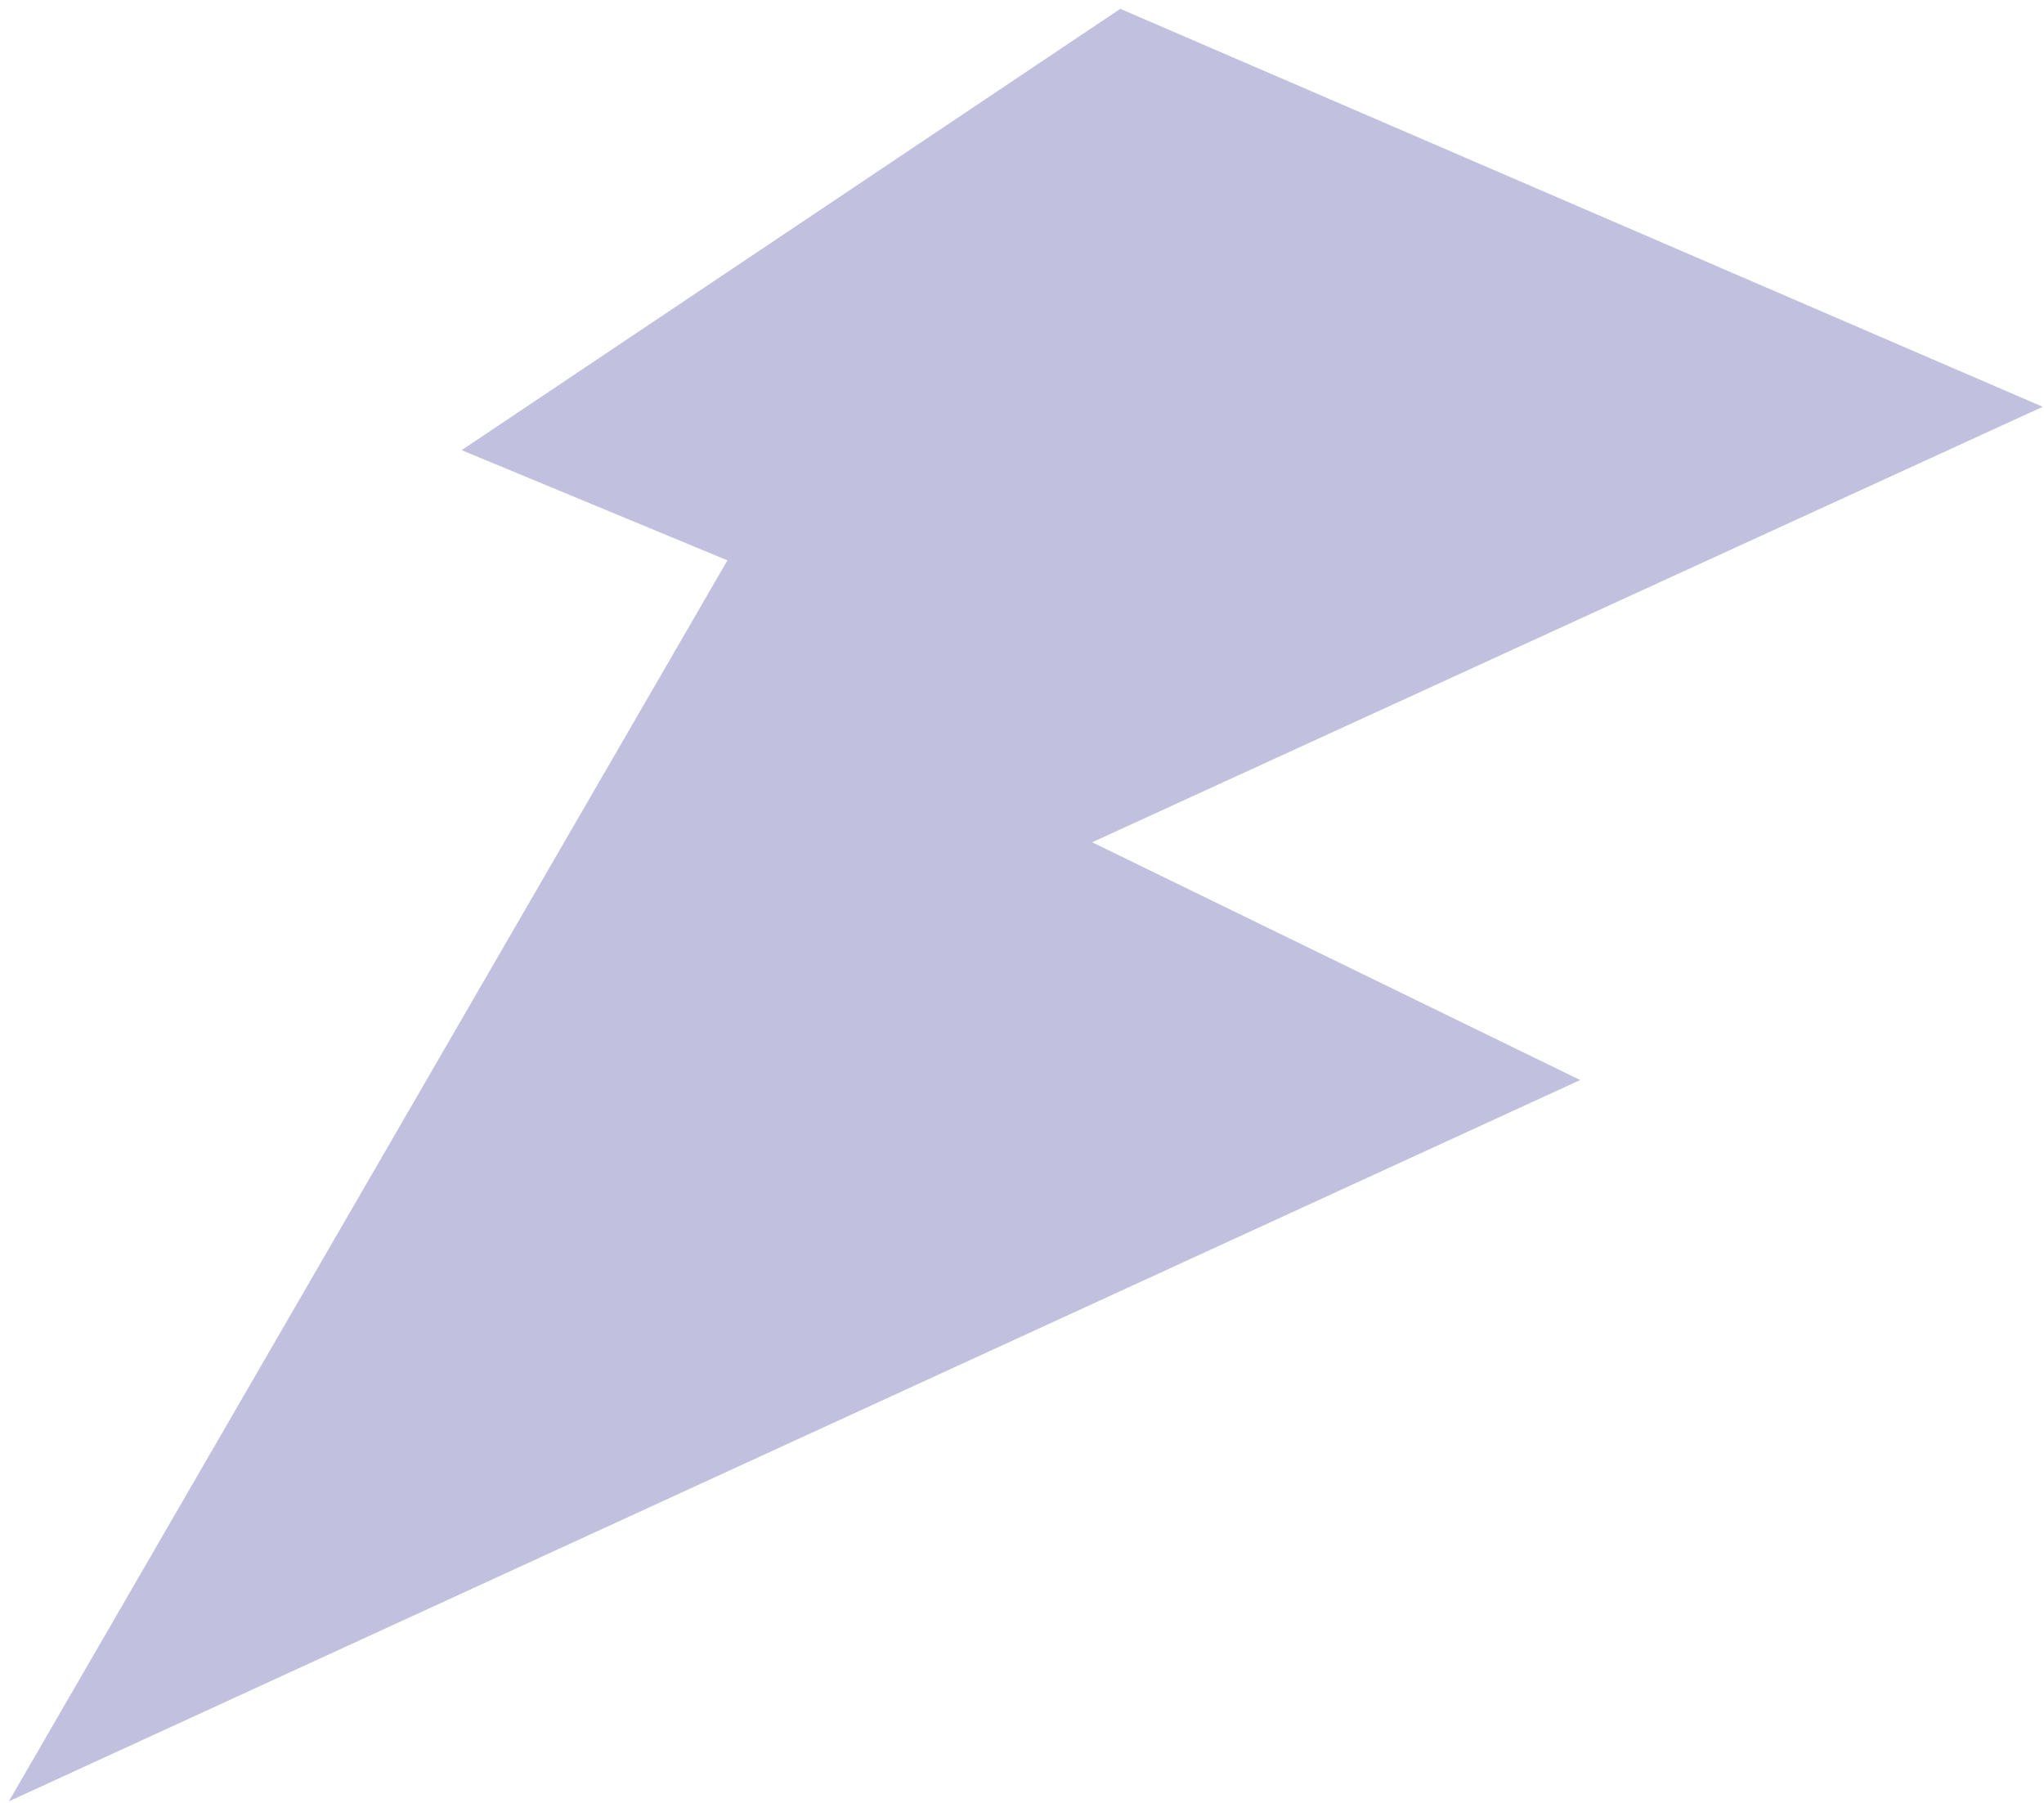 <?xml version="1.0" encoding="UTF-8"?> <svg xmlns="http://www.w3.org/2000/svg" width="229" height="202" viewBox="0 0 229 202" fill="none"> <path d="M228.855 45.571L125.515 0.989L51.72 50.429L81.497 62.773L0.994 201.79L177.036 120.989L122.362 94.354L228.855 45.571Z" fill="#8782C0" fill-opacity="0.5"></path> </svg> 